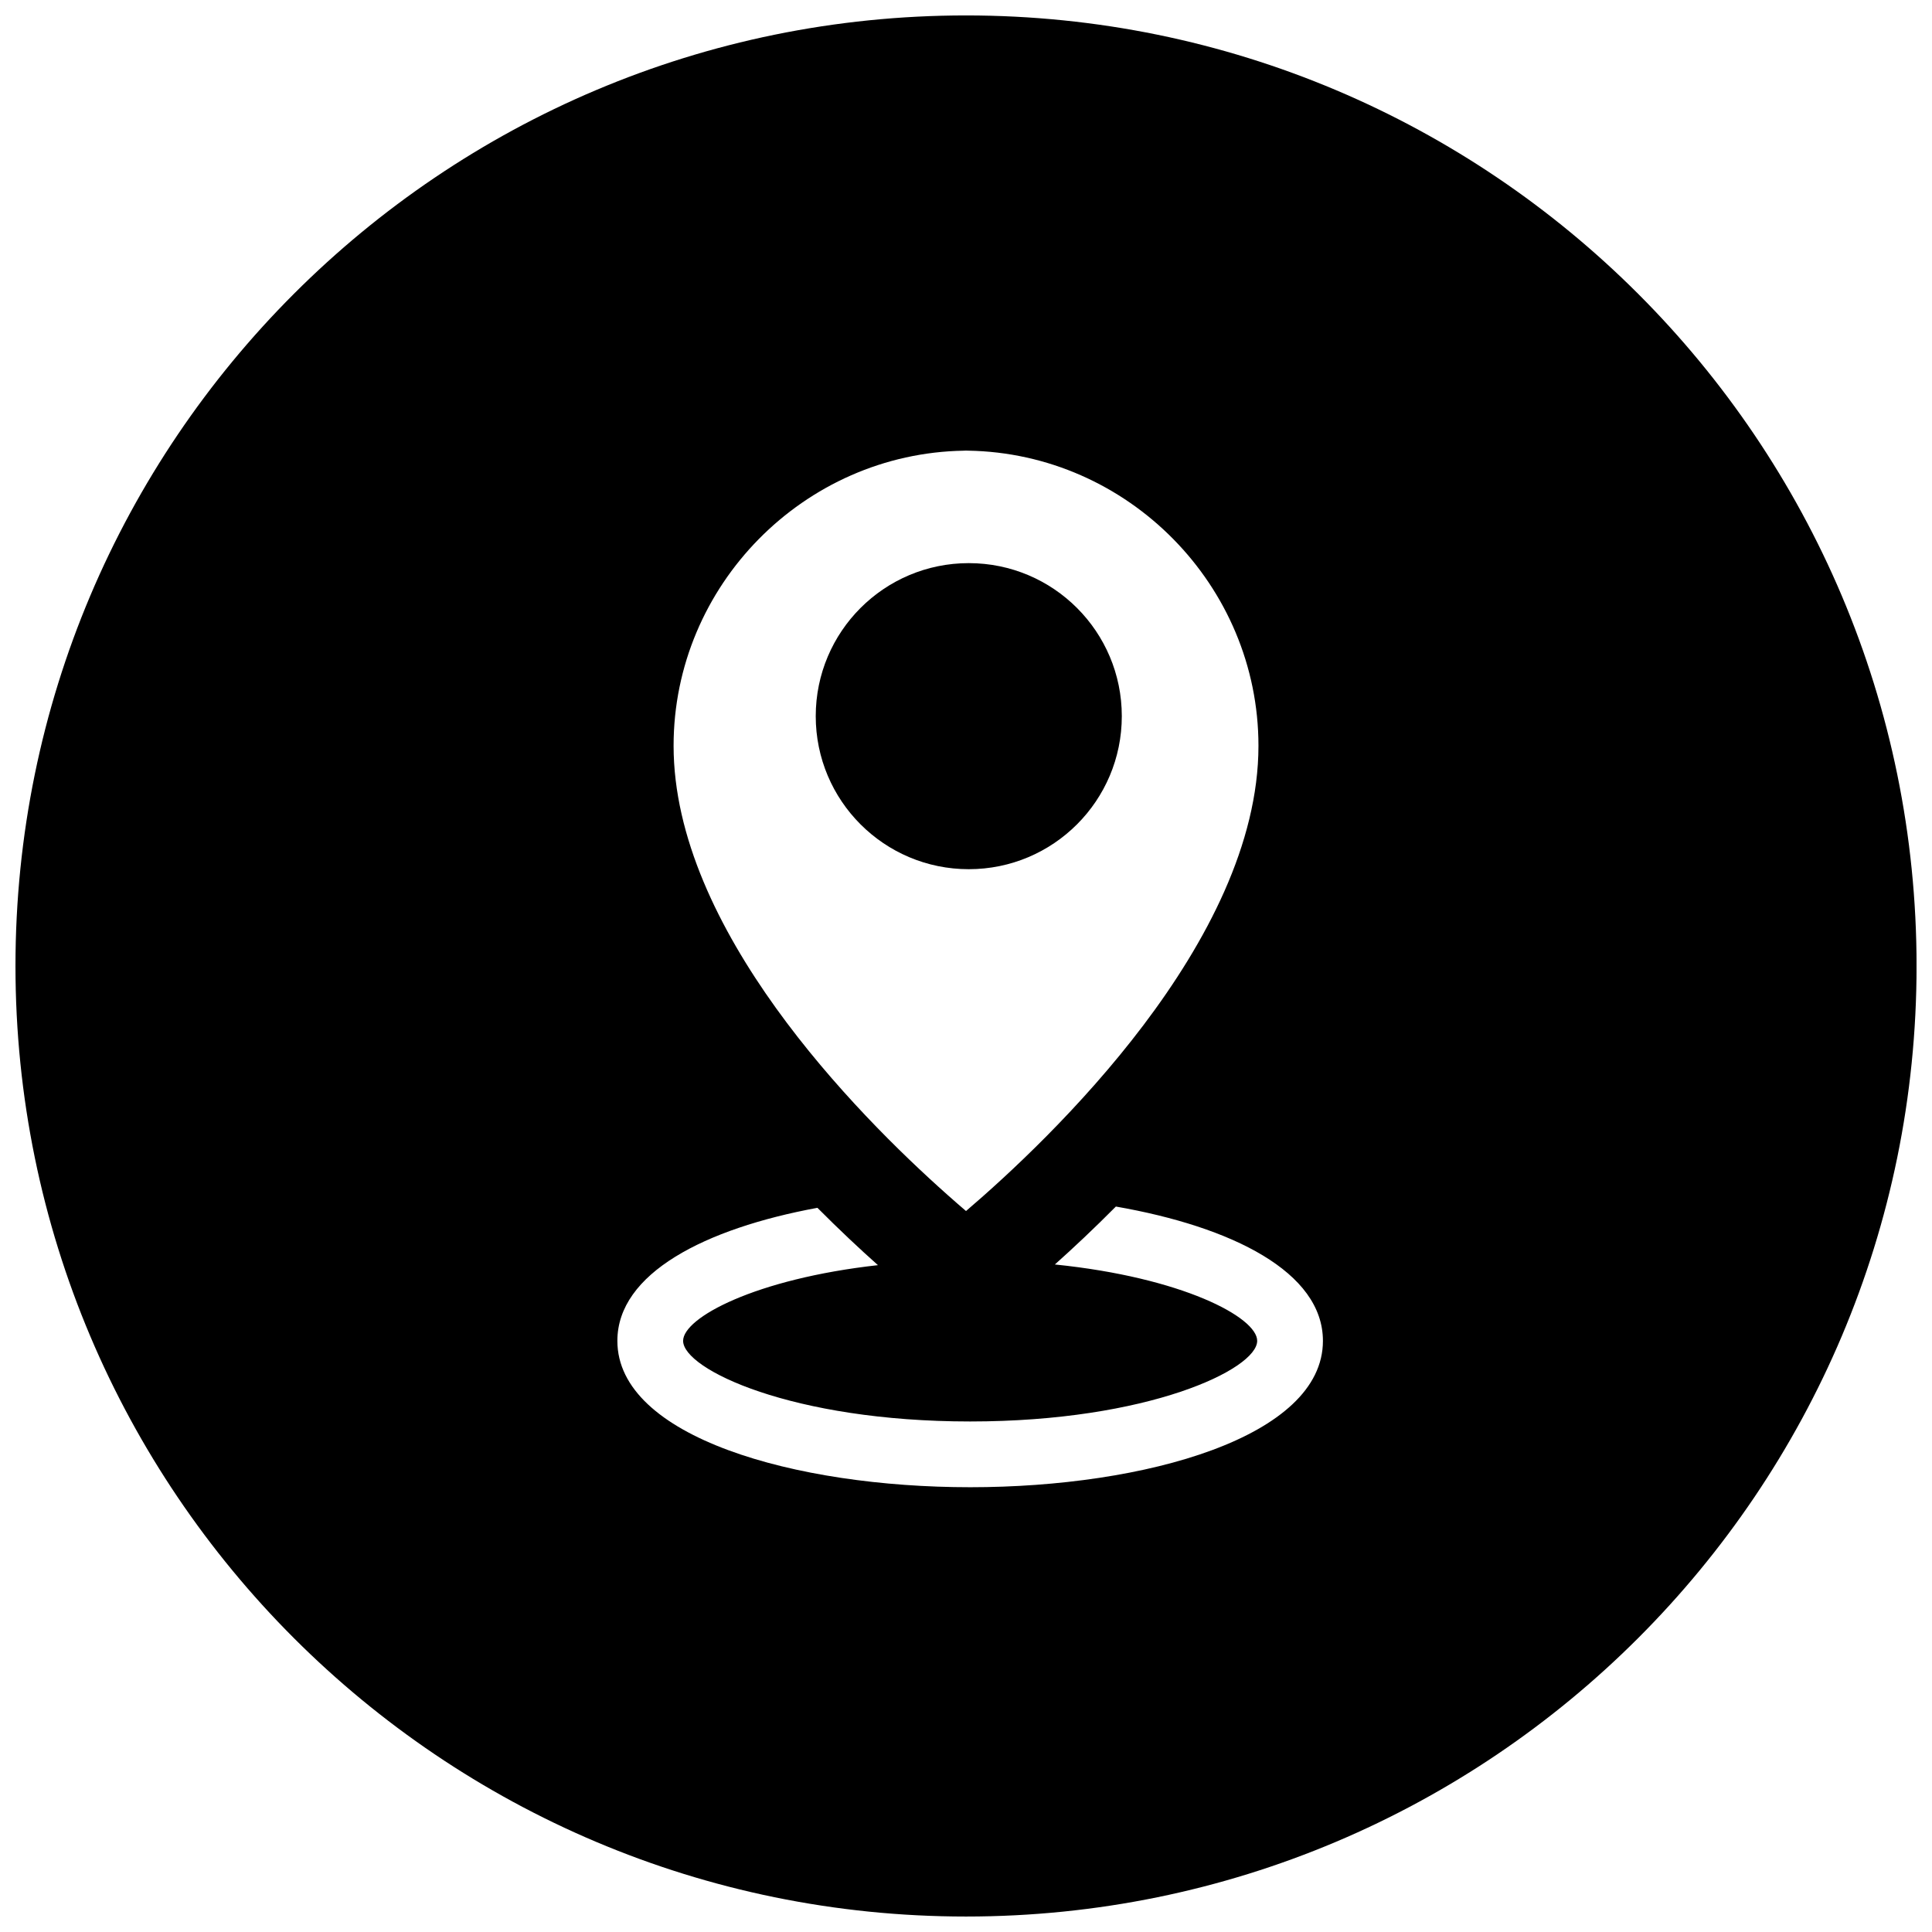 <?xml version="1.0" encoding="UTF-8"?>
<!-- Uploaded to: SVG Repo, www.svgrepo.com, Generator: SVG Repo Mixer Tools -->
<svg width="800px" height="800px" version="1.1" viewBox="144 144 512 512" xmlns="http://www.w3.org/2000/svg">
 <defs>
  <clipPath id="a">
   <path d="m148.09 148.09h503.81v503.81h-503.81z"/>
  </clipPath>
 </defs>
 <path d="m441.29 333.79c0 22.398-18.156 40.555-40.555 40.555s-40.555-18.156-40.555-40.555c0-22.398 18.156-40.555 40.555-40.555s40.555 18.156 40.555 40.555"/>
 <g clip-path="url(#a)">
  <path d="m400 148.09c-139.12 0-251.9 112.79-251.9 251.9 0 139.11 112.78 251.91 251.9 251.91 139.12 0 251.91-112.79 251.91-251.91 0.004-139.12-112.79-251.9-251.9-251.9zm-0.523 115.34c0.18 0 0.352-0.008 0.527-0.016 0.176 0.008 0.348 0.016 0.527 0.016 42.445 0.672 76.973 35.75 76.973 78.207 0 51.906-55.461 104.46-77.5 123.3-1.473-1.258-3.106-2.68-4.852-4.234-0.031-0.027-0.059-0.047-0.082-0.074-24.391-21.676-72.562-70.609-72.562-118.99-0.004-42.453 34.527-77.531 76.969-78.203zm1.621 274.7c-46.457 0-93.488-13.328-93.488-38.789 0-17.871 23.16-29.754 53.016-35.258 5.777 5.805 11.242 10.926 16.039 15.195-32.523 3.633-51.633 13.93-51.633 20.059 0 7.531 28.879 21.367 76.066 21.367s76.07-13.84 76.07-21.367c0-6.254-19.914-16.809-53.617-20.238 4.84-4.32 10.348-9.488 16.168-15.352 30.754 5.356 54.871 17.355 54.871 35.598 0 25.457-47.035 38.785-93.492 38.785z"/>
 </g>
</svg>